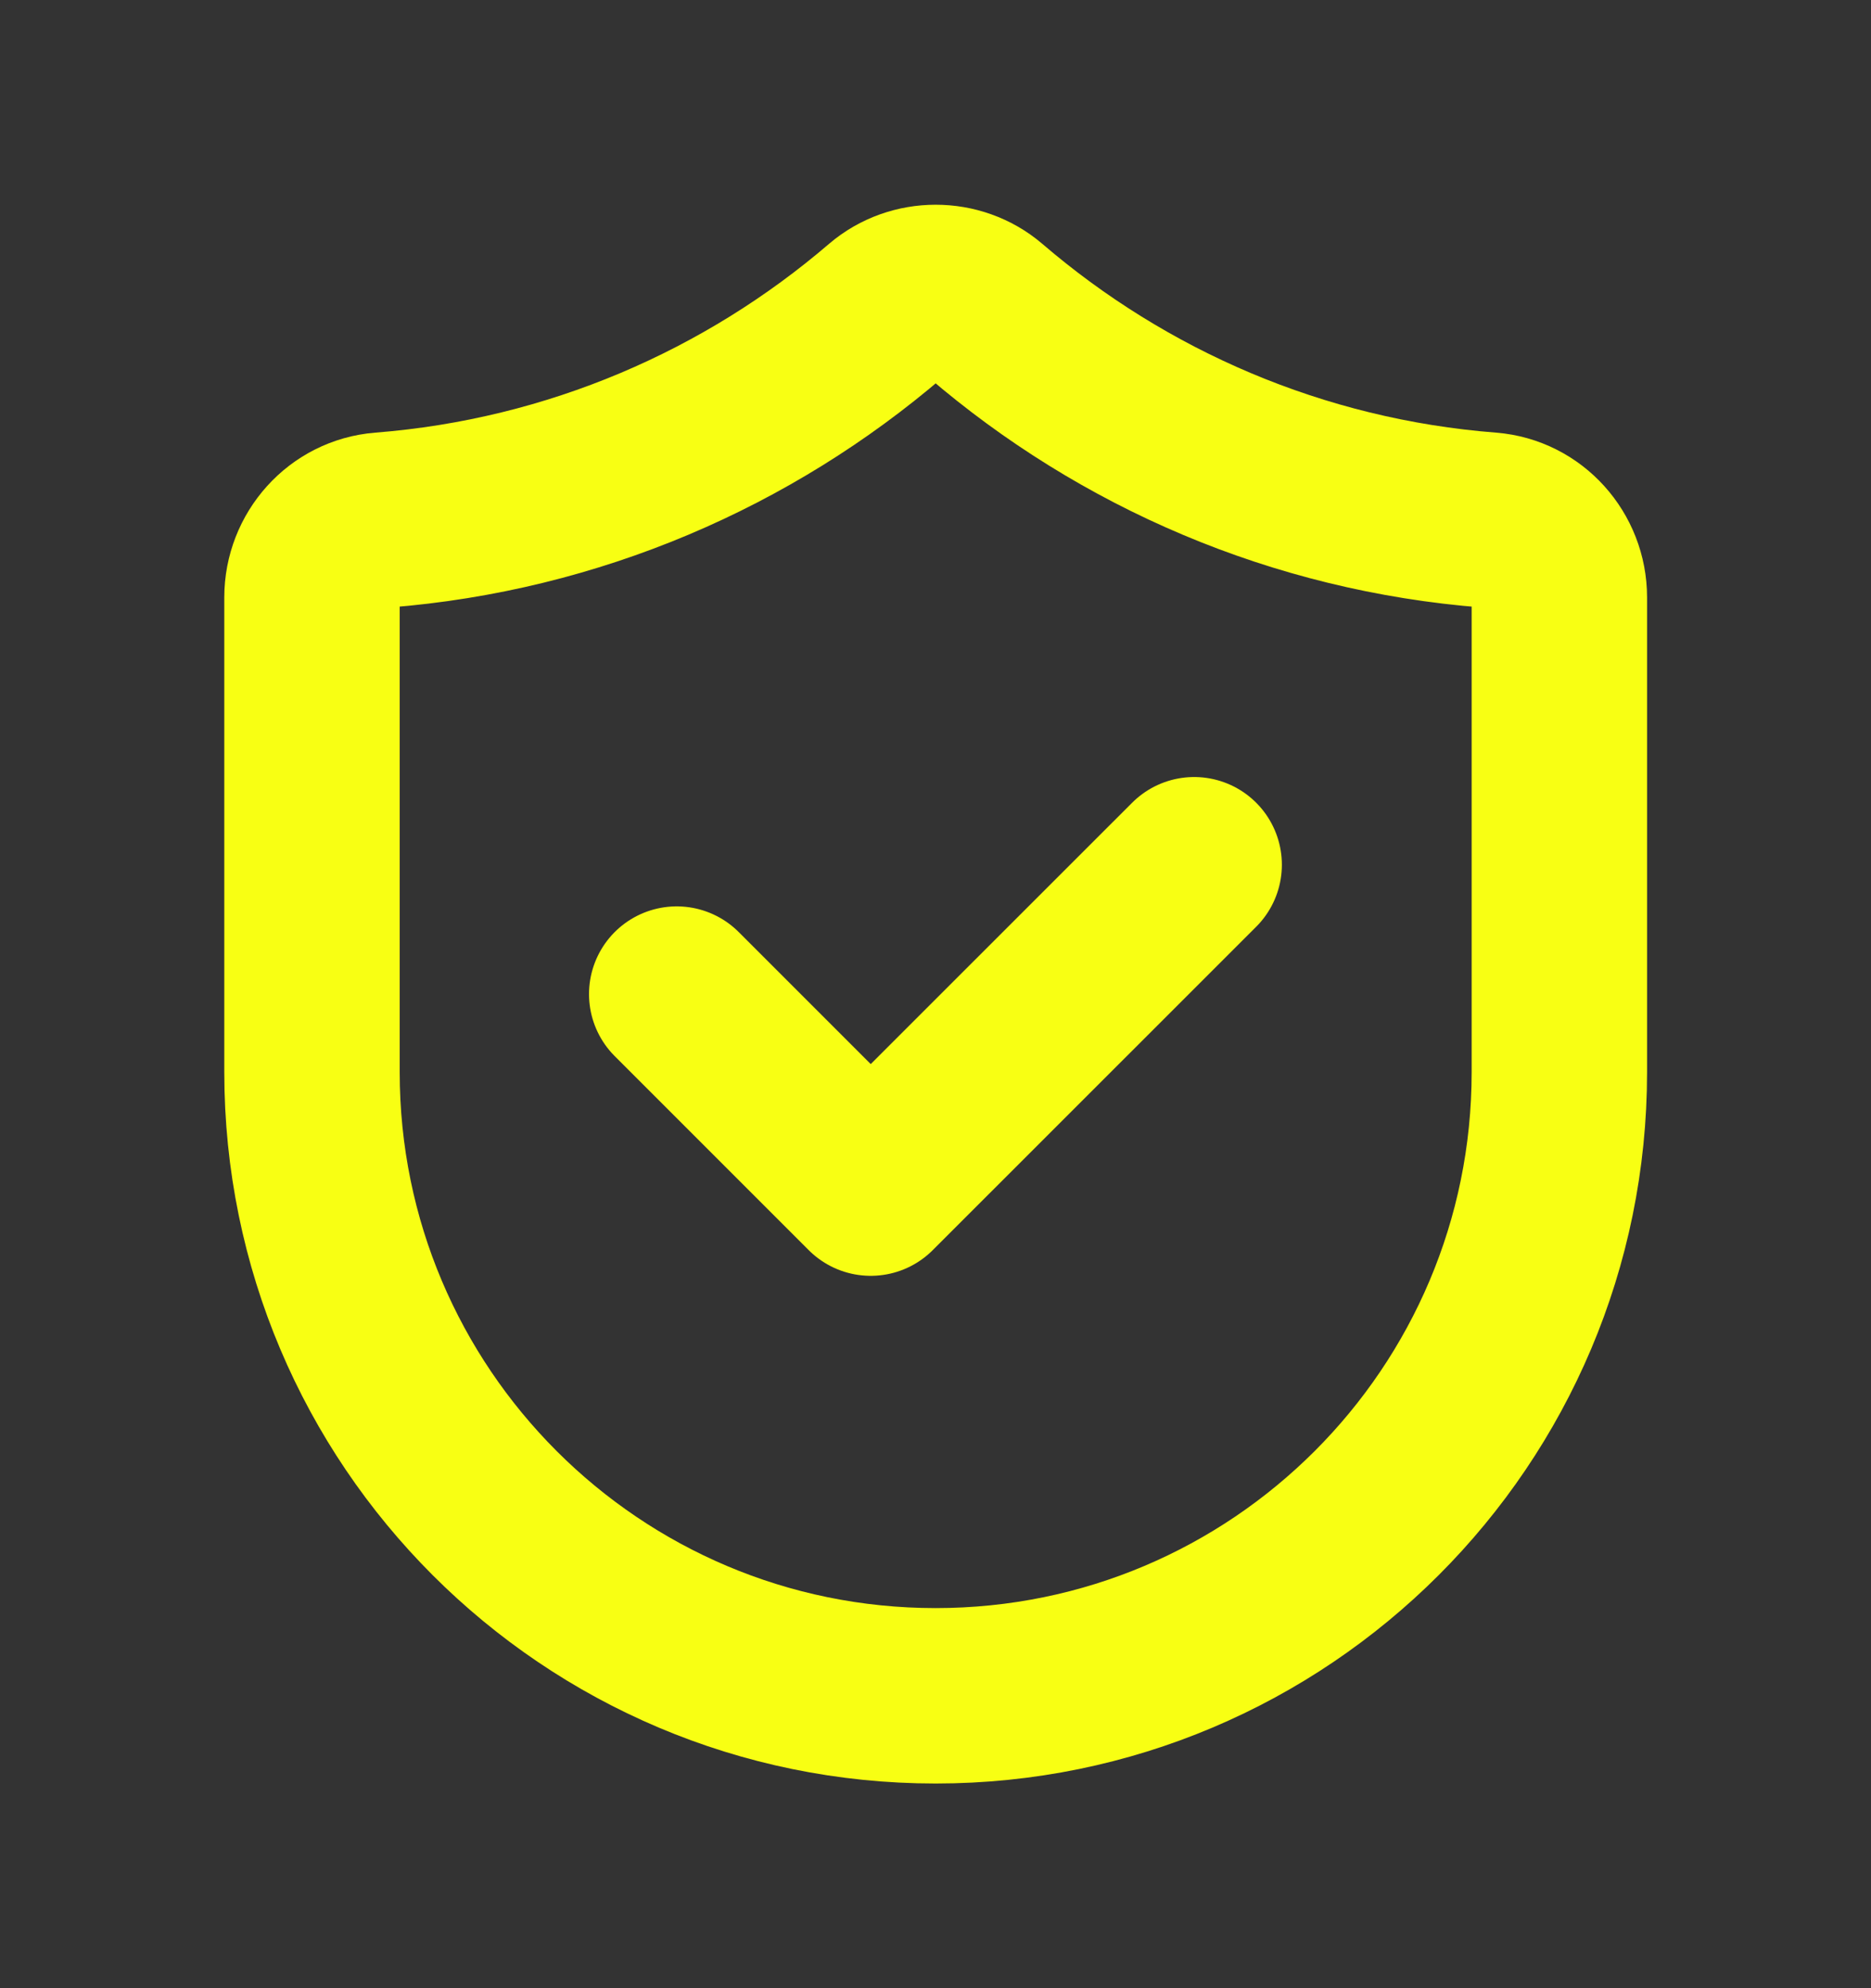 <?xml version="1.0" encoding="UTF-8"?> <svg xmlns="http://www.w3.org/2000/svg" width="16" height="17" viewBox="0 0 16 17" fill="none"><rect x="0" y="0" width="16" height="17" fill="#333333" stroke="none"/><path fill-rule="evenodd" clip-rule="evenodd" d="M13.335 9.167C13.335 12.112 10.947 14.5 8.001 14.5C5.056 14.5 2.668 12.112 2.668 9.167V5.108C2.668 4.766 2.927 4.474 3.268 4.447C4.907 4.318 6.399 3.665 7.577 2.655C7.818 2.449 8.185 2.449 8.426 2.655C9.603 3.665 11.095 4.319 12.735 4.447C13.076 4.474 13.335 4.766 13.335 5.108V9.167Z" stroke="#F8FF13" stroke-width="1.5" stroke-linecap="round" stroke-linejoin="round"></path><path d="M10.212 7.394L7.446 10.159L5.787 8.5" stroke="#F8FF13" stroke-width="1.5" stroke-linecap="round" stroke-linejoin="round"></path></svg> 